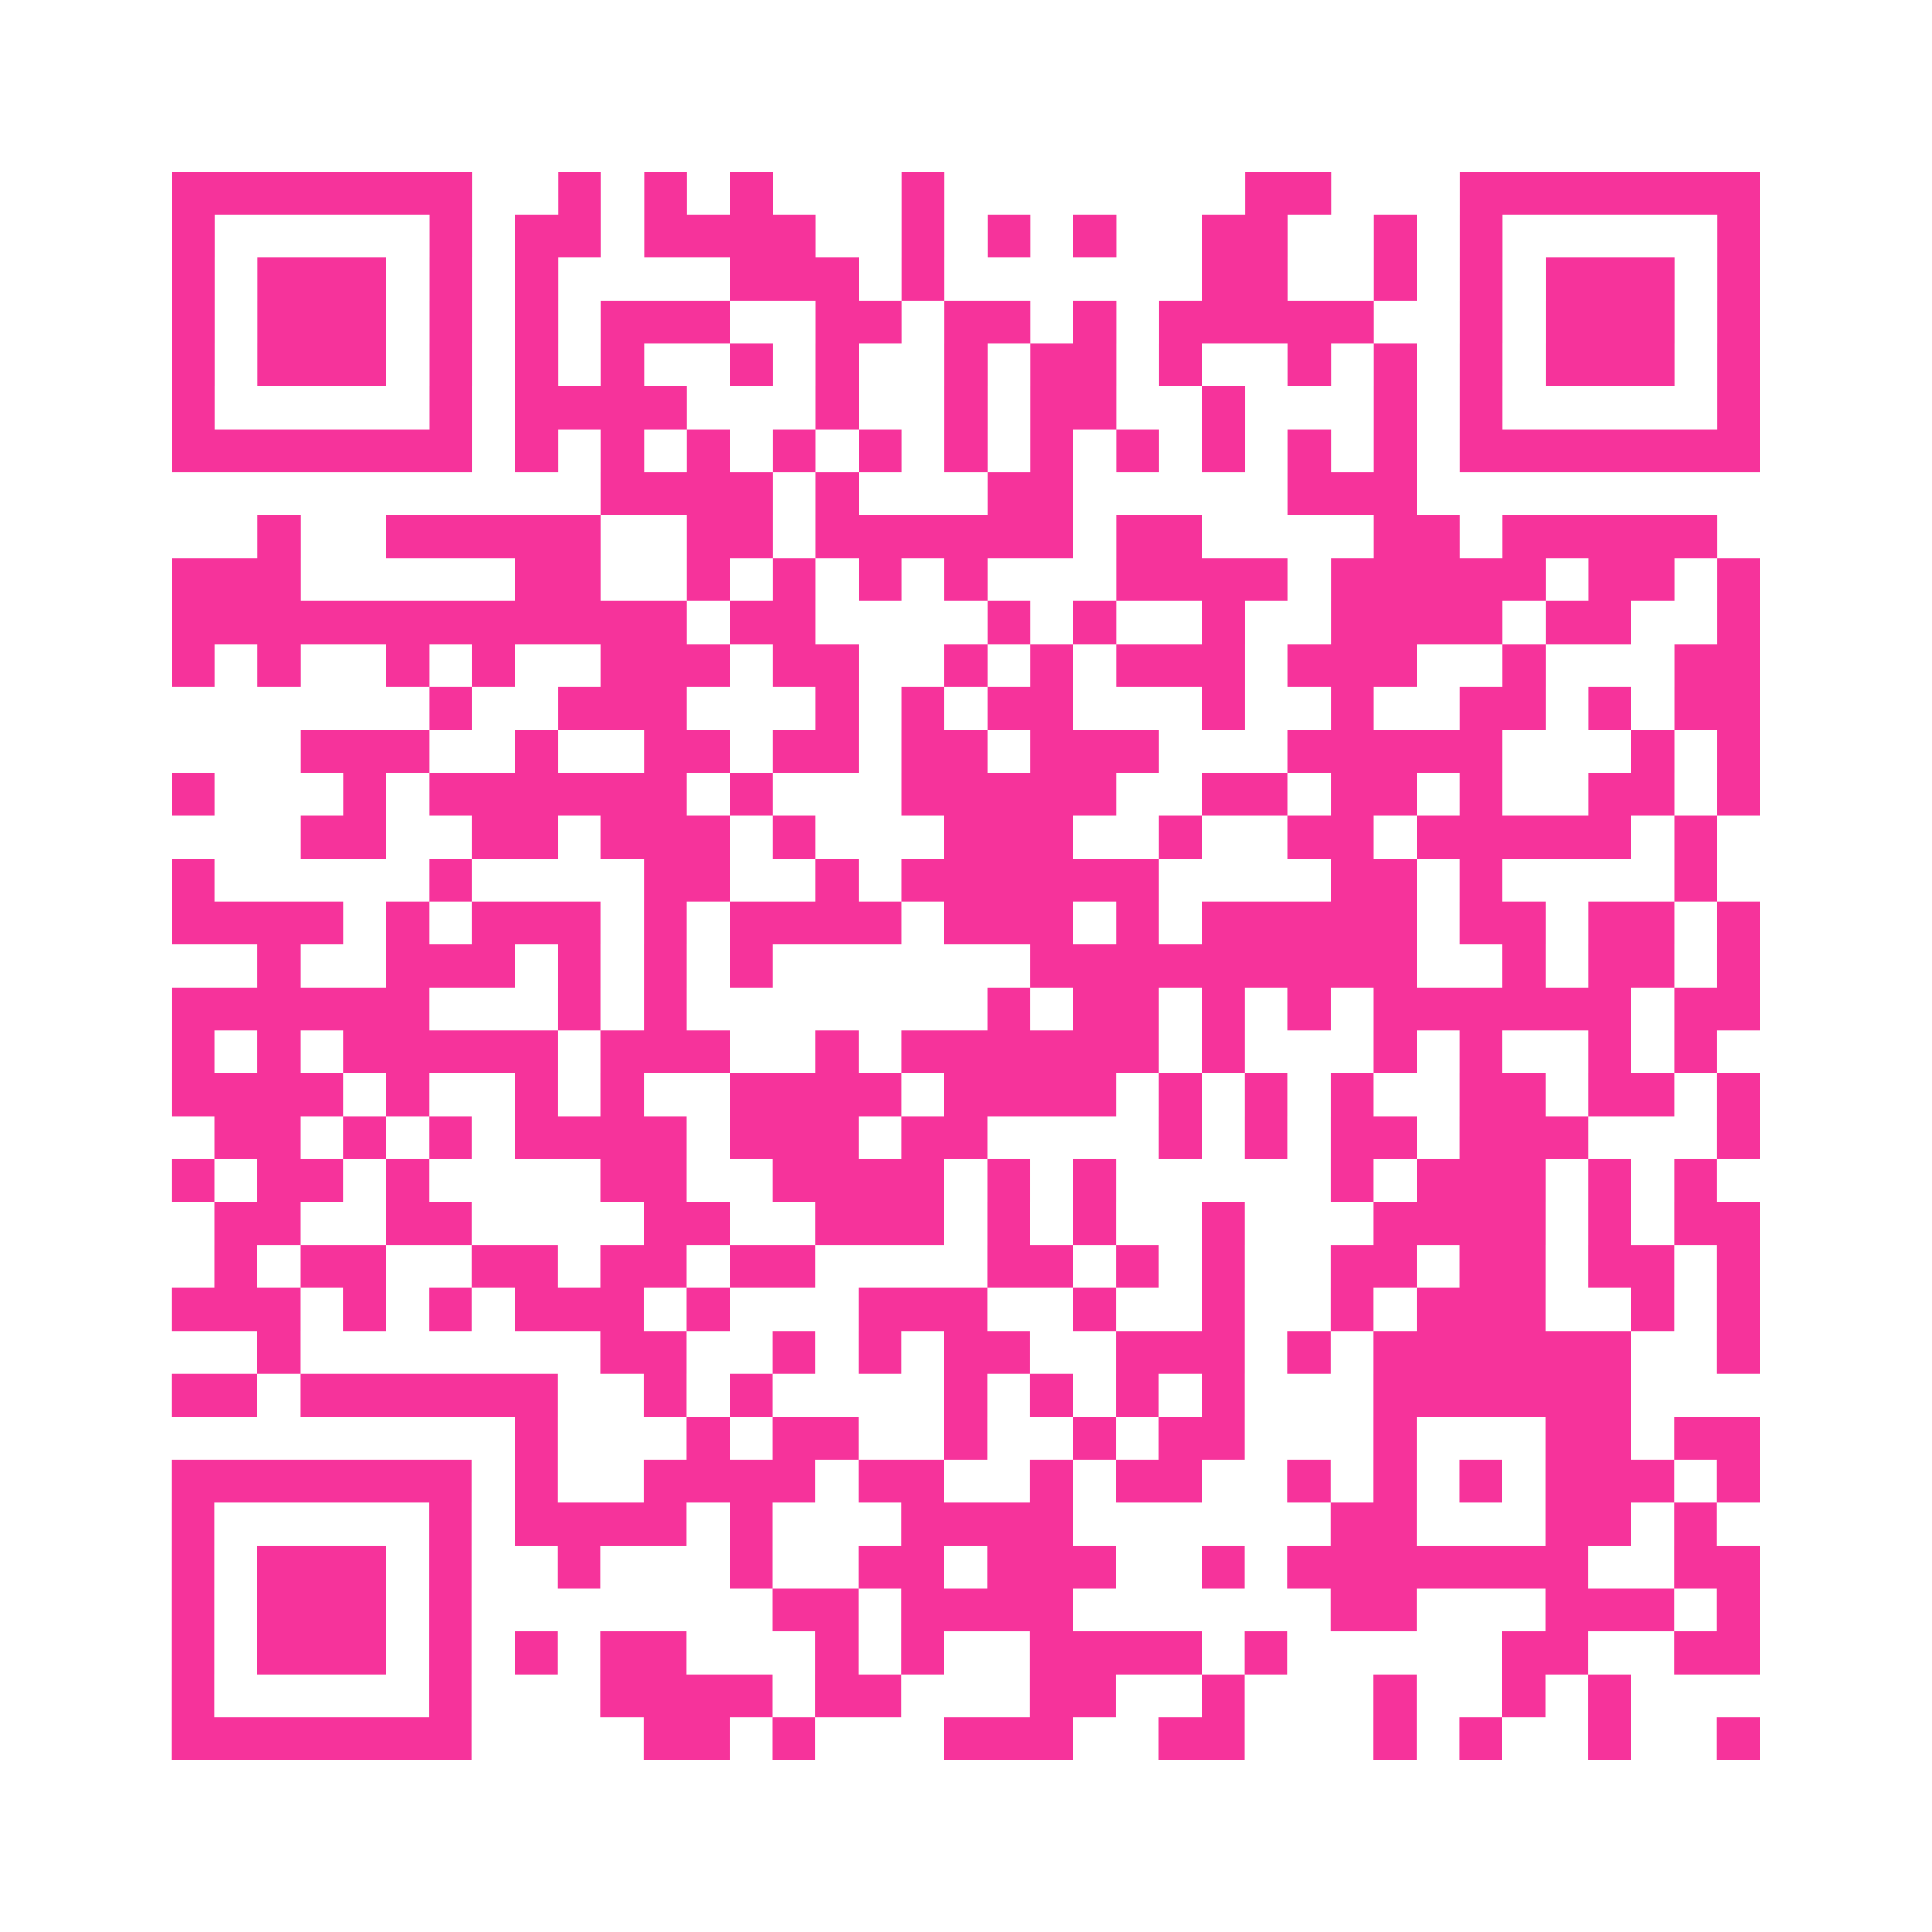 <?xml version="1.0" encoding="UTF-8"?>
<svg xmlns="http://www.w3.org/2000/svg" viewBox="0 0 45 45" class="pyqrcode"><path fill="transparent" d="M0 0h45v45h-45z"/><path stroke="#f6339b" class="pyqrline" d="M4 4.5h7m2 0h1m1 0h1m1 0h1m3 0h1m7 0h2m3 0h7m-37 1h1m5 0h1m1 0h2m1 0h4m2 0h1m1 0h1m1 0h1m2 0h2m2 0h1m1 0h1m5 0h1m-37 1h1m1 0h3m1 0h1m1 0h1m4 0h3m1 0h1m6 0h2m2 0h1m1 0h1m1 0h3m1 0h1m-37 1h1m1 0h3m1 0h1m1 0h1m1 0h3m2 0h2m1 0h2m1 0h1m1 0h5m2 0h1m1 0h3m1 0h1m-37 1h1m1 0h3m1 0h1m1 0h1m1 0h1m2 0h1m1 0h1m2 0h1m1 0h2m1 0h1m2 0h1m1 0h1m1 0h1m1 0h3m1 0h1m-37 1h1m5 0h1m1 0h4m3 0h1m2 0h1m1 0h2m2 0h1m3 0h1m1 0h1m5 0h1m-37 1h7m1 0h1m1 0h1m1 0h1m1 0h1m1 0h1m1 0h1m1 0h1m1 0h1m1 0h1m1 0h1m1 0h1m1 0h7m-27 1h4m1 0h1m3 0h2m5 0h3m-27 1h1m2 0h5m2 0h2m1 0h6m1 0h2m4 0h2m1 0h5m-36 1h3m5 0h2m2 0h1m1 0h1m1 0h1m1 0h1m3 0h4m1 0h5m1 0h2m1 0h1m-37 1h12m1 0h2m4 0h1m1 0h1m2 0h1m2 0h4m1 0h2m2 0h1m-37 1h1m1 0h1m2 0h1m1 0h1m2 0h3m1 0h2m2 0h1m1 0h1m1 0h3m1 0h3m2 0h1m3 0h2m-31 1h1m2 0h3m3 0h1m1 0h1m1 0h2m3 0h1m2 0h1m2 0h2m1 0h1m1 0h2m-34 1h3m2 0h1m2 0h2m1 0h2m1 0h2m1 0h3m3 0h5m3 0h1m1 0h1m-37 1h1m3 0h1m1 0h6m1 0h1m3 0h5m2 0h2m1 0h2m1 0h1m2 0h2m1 0h1m-34 1h2m2 0h2m1 0h3m1 0h1m3 0h3m2 0h1m2 0h2m1 0h5m1 0h1m-36 1h1m5 0h1m4 0h2m2 0h1m1 0h6m4 0h2m1 0h1m4 0h1m-36 1h4m1 0h1m1 0h3m1 0h1m1 0h4m1 0h3m1 0h1m1 0h5m1 0h2m1 0h2m1 0h1m-35 1h1m2 0h3m1 0h1m1 0h1m1 0h1m6 0h9m2 0h1m1 0h2m1 0h1m-37 1h6m3 0h1m1 0h1m7 0h1m1 0h2m1 0h1m1 0h1m1 0h6m1 0h2m-37 1h1m1 0h1m1 0h5m1 0h3m2 0h1m1 0h6m1 0h1m3 0h1m1 0h1m2 0h1m1 0h1m-36 1h4m1 0h1m2 0h1m1 0h1m2 0h4m1 0h4m1 0h1m1 0h1m1 0h1m2 0h2m1 0h2m1 0h1m-36 1h2m1 0h1m1 0h1m1 0h4m1 0h3m1 0h2m4 0h1m1 0h1m1 0h2m1 0h3m3 0h1m-37 1h1m1 0h2m1 0h1m4 0h2m2 0h4m1 0h1m1 0h1m5 0h1m1 0h3m1 0h1m1 0h1m-35 1h2m2 0h2m4 0h2m2 0h3m1 0h1m1 0h1m2 0h1m3 0h4m1 0h1m1 0h2m-36 1h1m1 0h2m2 0h2m1 0h2m1 0h2m4 0h2m1 0h1m1 0h1m2 0h2m1 0h2m1 0h2m1 0h1m-37 1h3m1 0h1m1 0h1m1 0h3m1 0h1m3 0h3m2 0h1m2 0h1m2 0h1m1 0h3m2 0h1m1 0h1m-35 1h1m7 0h2m2 0h1m1 0h1m1 0h2m2 0h3m1 0h1m1 0h6m2 0h1m-37 1h2m1 0h6m2 0h1m1 0h1m4 0h1m1 0h1m1 0h1m1 0h1m3 0h6m-26 1h1m3 0h1m1 0h2m2 0h1m2 0h1m1 0h2m3 0h1m3 0h2m1 0h2m-37 1h7m1 0h1m2 0h4m1 0h2m2 0h1m1 0h2m2 0h1m1 0h1m1 0h1m1 0h3m1 0h1m-37 1h1m5 0h1m1 0h4m1 0h1m3 0h4m6 0h2m3 0h2m1 0h1m-36 1h1m1 0h3m1 0h1m2 0h1m3 0h1m2 0h2m1 0h3m2 0h1m1 0h7m2 0h2m-37 1h1m1 0h3m1 0h1m7 0h2m1 0h4m6 0h2m3 0h3m1 0h1m-37 1h1m1 0h3m1 0h1m1 0h1m1 0h2m3 0h1m1 0h1m2 0h4m1 0h1m5 0h2m2 0h2m-37 1h1m5 0h1m3 0h4m1 0h2m3 0h2m2 0h1m3 0h1m2 0h1m1 0h1m-34 1h7m4 0h2m1 0h1m3 0h3m2 0h2m3 0h1m1 0h1m2 0h1m2 0h1"/></svg>
